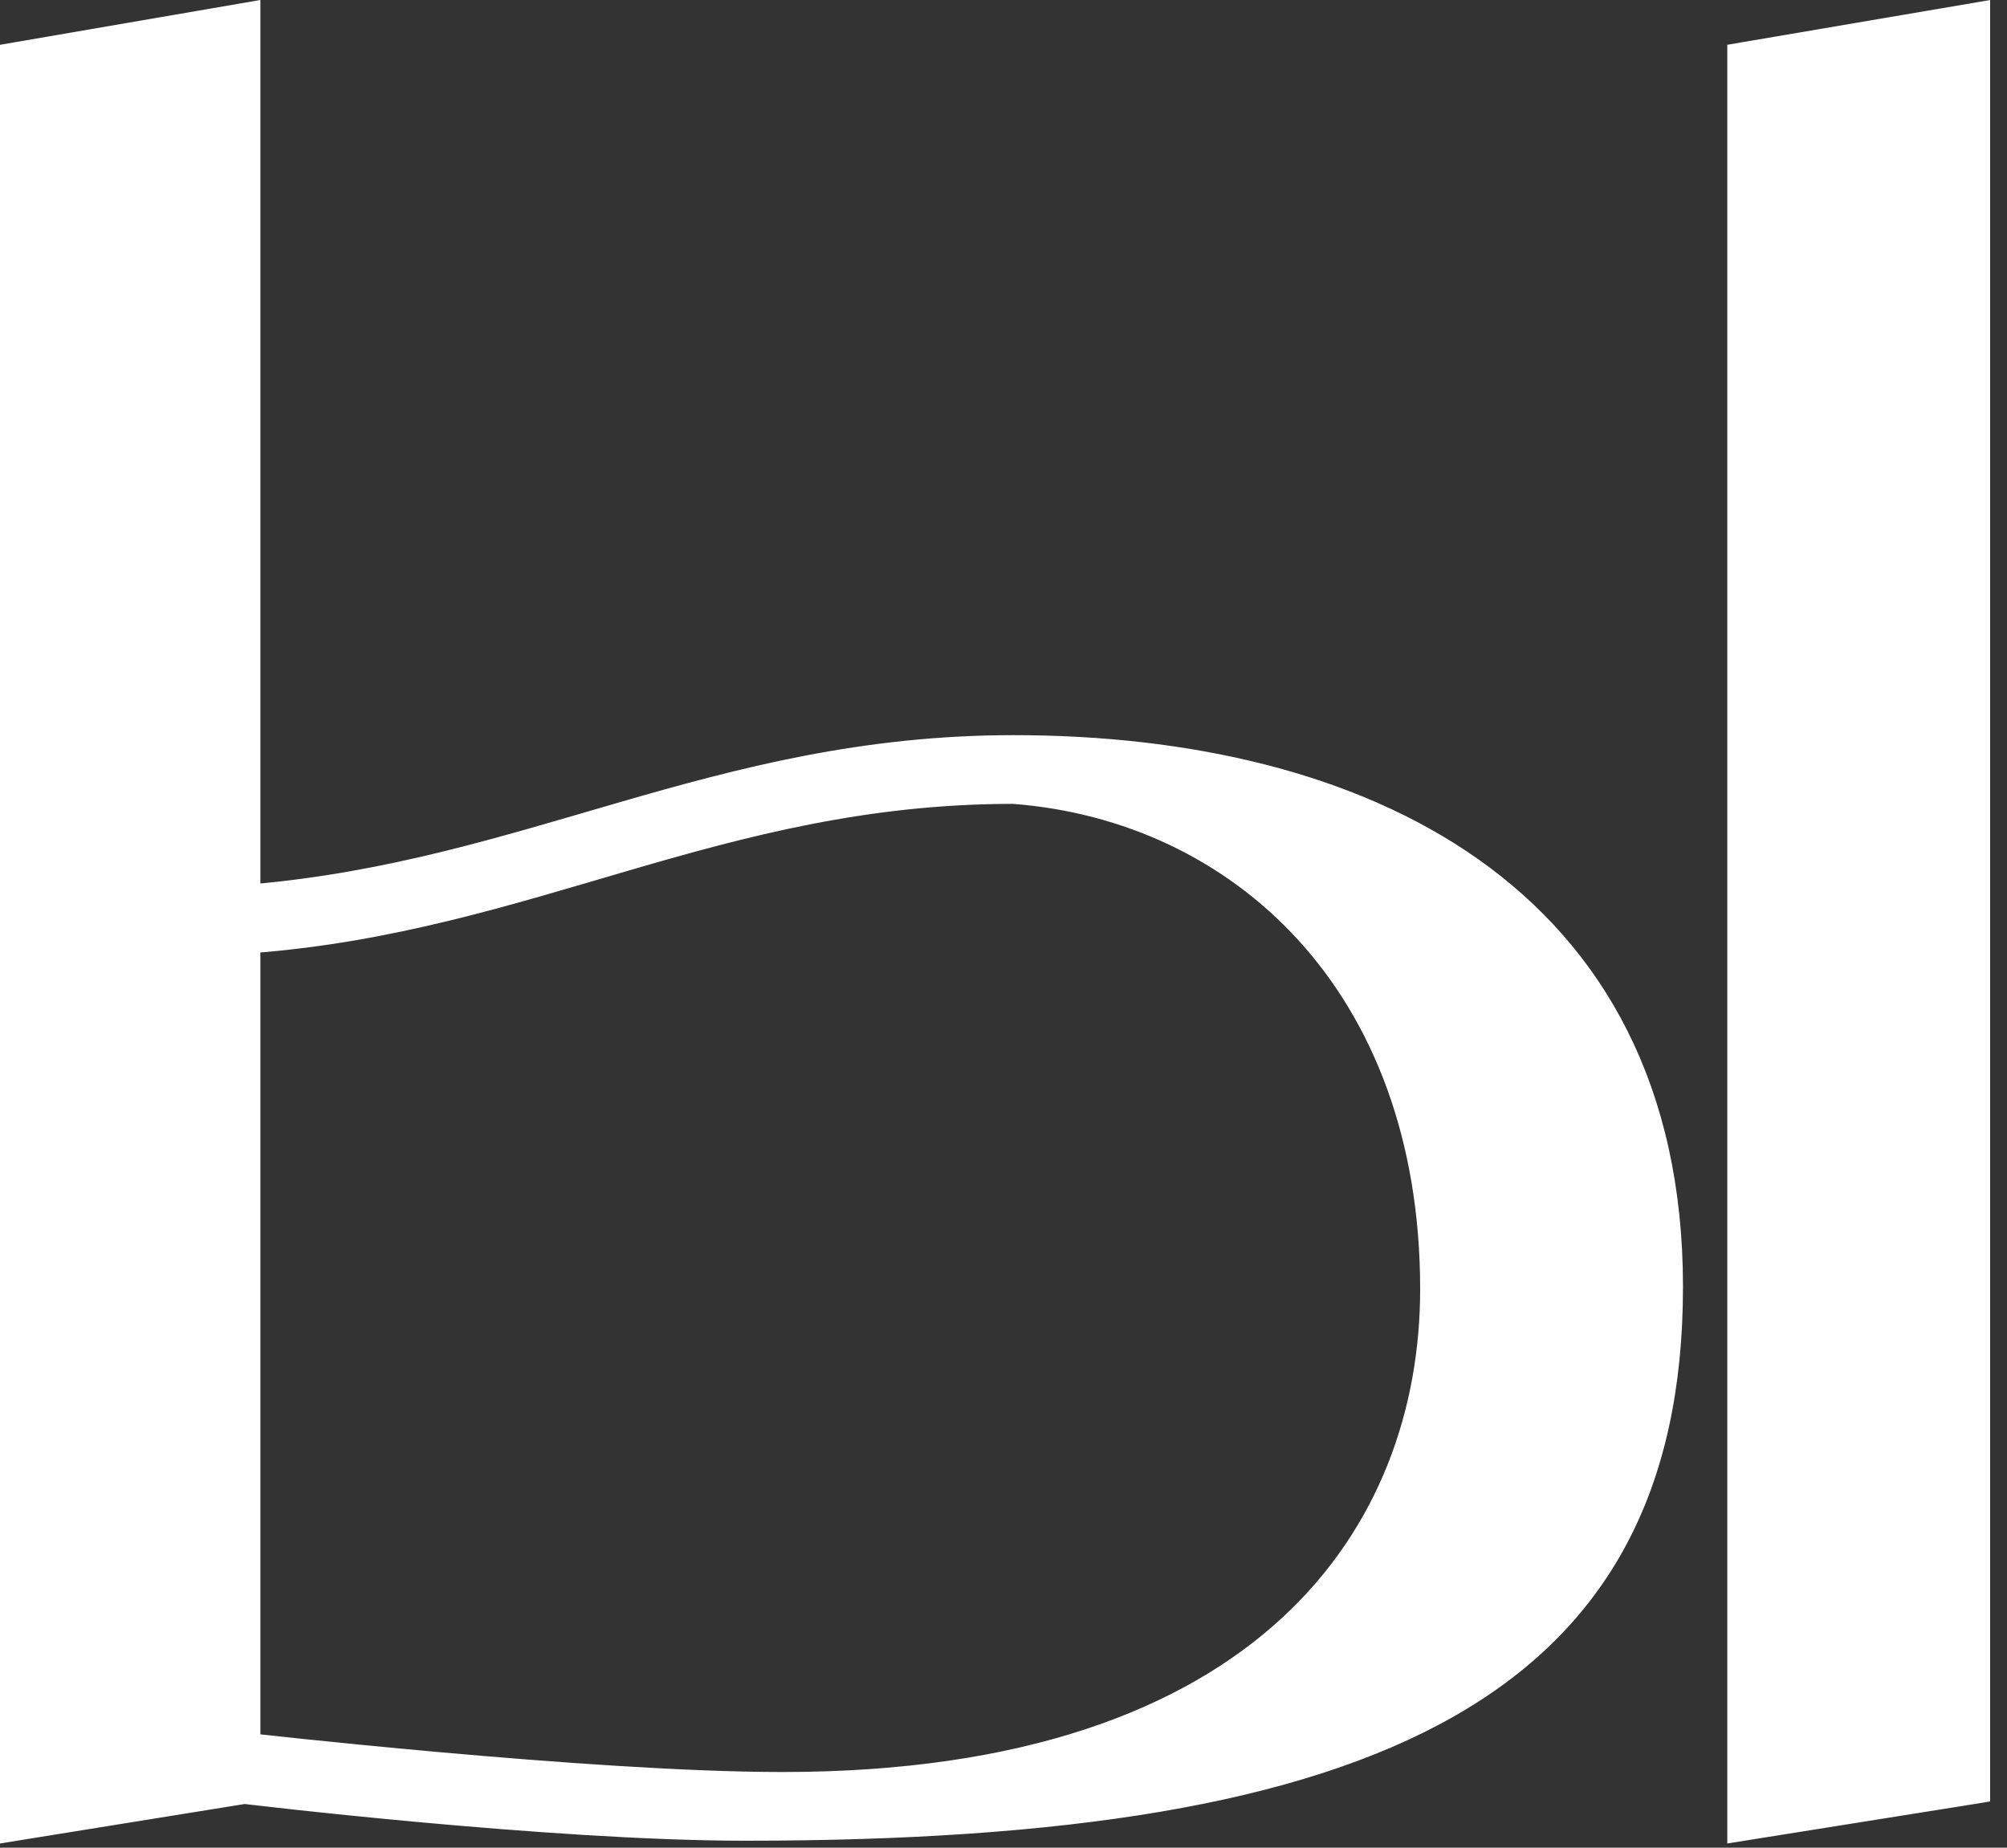 <?xml version="1.0" encoding="UTF-8"?> <svg xmlns="http://www.w3.org/2000/svg" width="63" height="58" viewBox="0 0 63 58" fill="none"><rect x="0" y="0" width="63" height="58" fill="#333333" stroke="none"/><path d="M7.923 28.007C12.208 27.637 15.81 26.499 19.5 25.429C23.264 24.339 27.11 23.327 31.814 23.327C37.242 23.327 42.428 24.47 46.265 27.181C50.114 29.901 52.579 34.183 52.579 40.391C52.579 43.506 52.014 46.147 50.84 48.353C49.664 50.562 47.885 52.321 45.482 53.681C40.689 56.395 33.401 57.532 23.406 57.532C20.309 57.532 16.367 57.241 13.203 56.952C11.62 56.807 10.23 56.663 9.236 56.554C8.739 56.5 8.341 56.454 8.067 56.422C7.93 56.407 7.824 56.395 7.752 56.386C7.72 56.383 7.695 56.379 7.677 56.377L0.54 57.528L0.25 57.575V1.617L0.458 1.581L7.631 0.347L7.923 0.296V28.007ZM62.22 56.337L62.01 56.372L54.76 57.529L54.47 57.575V1.617L54.678 1.581L61.928 0.347L62.22 0.297V56.337ZM31.806 24.984C27.181 24.985 23.394 25.998 19.64 27.095C15.952 28.173 12.287 29.334 7.923 29.669V54.667C7.992 54.674 8.077 54.684 8.176 54.695C8.483 54.729 8.928 54.777 9.481 54.835C10.588 54.95 12.127 55.104 13.855 55.258C17.316 55.567 21.529 55.875 24.564 55.875C32.195 55.875 37.256 53.881 40.407 50.976C43.557 48.072 44.829 44.23 44.829 40.468C44.829 35.702 43.324 31.965 40.951 29.356C38.58 26.748 35.328 25.252 31.806 24.984Z" fill="white" stroke="white" stroke-width="0.5"></path></svg> 